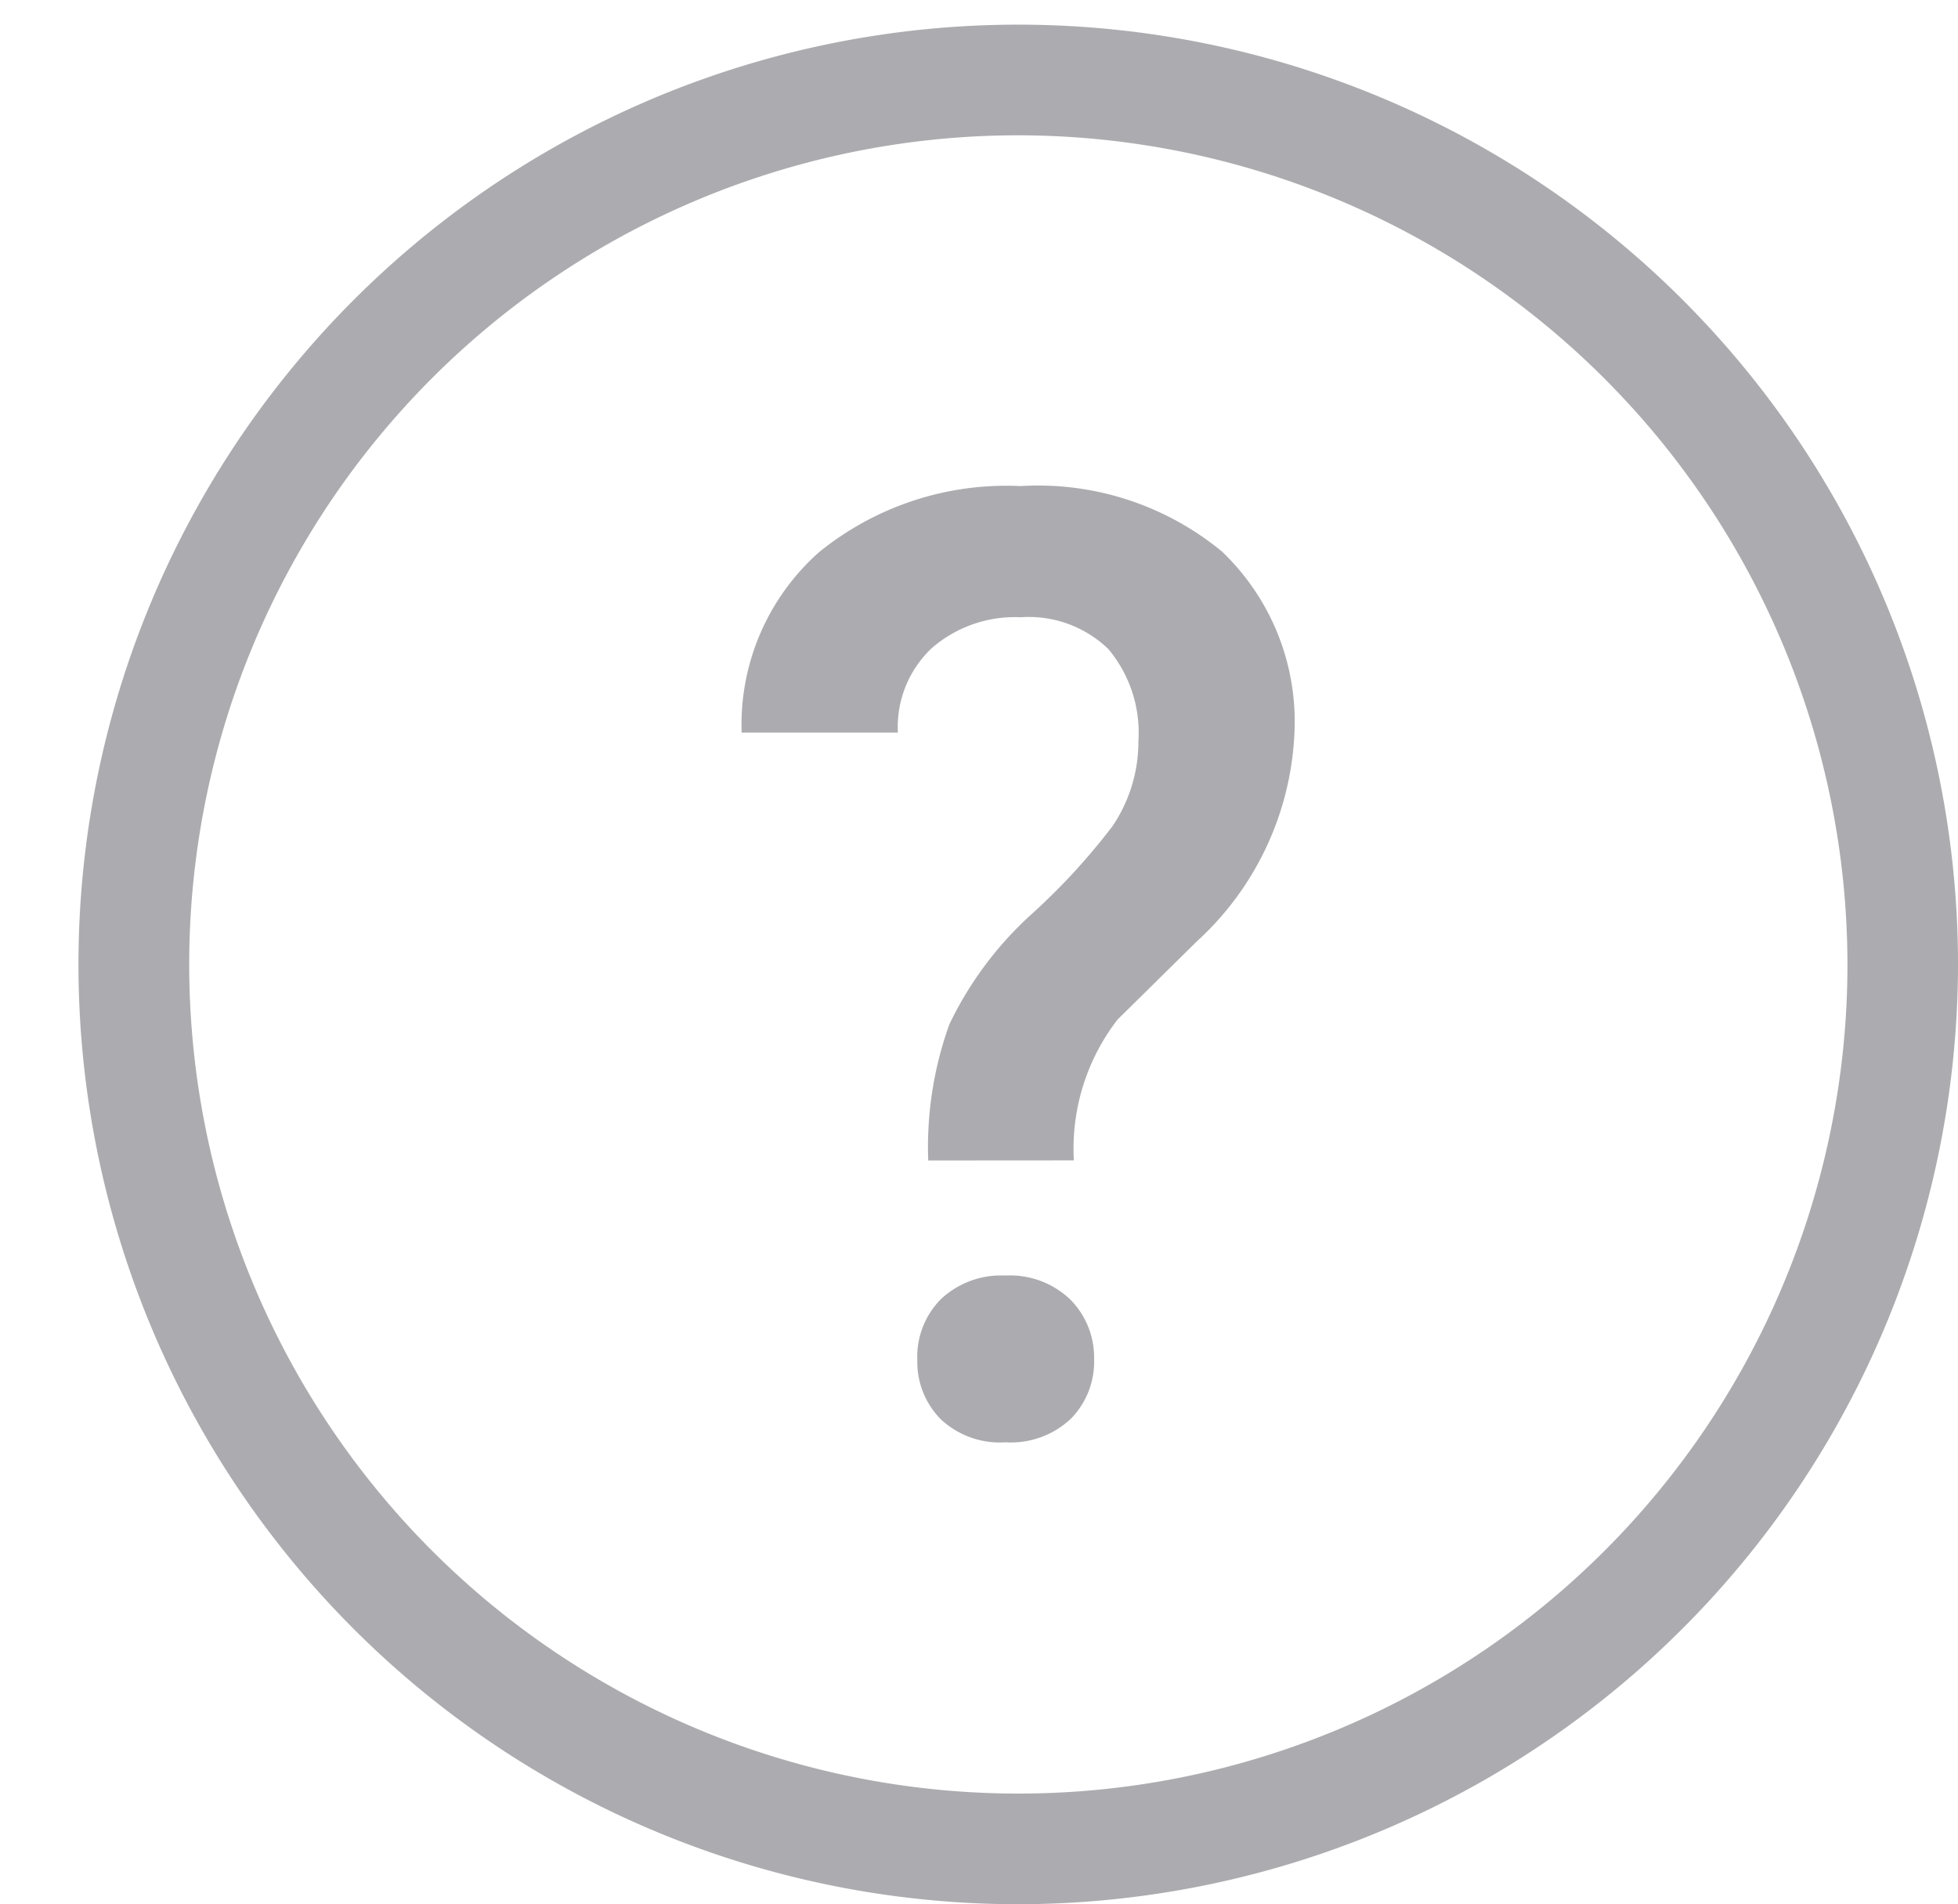 <svg xmlns="http://www.w3.org/2000/svg" width="19.537" height="19" viewBox="0 0 19.537 19">
  <g id="Tooltip_question_mark" data-name="Tooltip question mark" transform="translate(0 0)">
    <g id="icon" transform="translate(-0.001 0.246)">
      <g id="_" data-name=" " transform="translate(7.403 4.605)" style="isolation: isolate">
        <g id="Group_1053" data-name="Group 1053" style="isolation: isolate">
          <path id="Path_506" data-name="Path 506" d="M1079.539,1082.766a3.6,3.6,0,0,1,.212-1.361,3.555,3.555,0,0,1,.837-1.113,6.438,6.438,0,0,0,.792-.865,1.505,1.505,0,0,0,.256-.844,1.3,1.3,0,0,0-.3-.92,1.143,1.143,0,0,0-.876-.317,1.261,1.261,0,0,0-.888.31,1.083,1.083,0,0,0-.336.841h-1.559a2.3,2.3,0,0,1,.772-1.8,2.965,2.965,0,0,1,2.011-.66,2.883,2.883,0,0,1,2.011.654,2.347,2.347,0,0,1,.721,1.83,2.991,2.991,0,0,1-.975,2.061l-.789.778a2.107,2.107,0,0,0-.436,1.405Zm-.109,1.992a.817.817,0,0,1,.237-.61.879.879,0,0,1,.642-.234.87.87,0,0,1,.648.24.821.821,0,0,1,.237.6.81.81,0,0,1-.231.588.872.872,0,0,1-.654.236.859.859,0,0,1-.651-.236A.814.814,0,0,1,1079.43,1084.759Z" transform="translate(-1077.679 -1076.038)" fill="#acabaf"/>
        </g>
      </g>
      <g id="Ellipse_28" data-name="Ellipse 28" transform="translate(0 0)">
        <g id="Group_1054" data-name="Group 1054">
          <circle id="Ellipse_36" data-name="Ellipse 36" cx="9.5" cy="9.5" r="9.5" transform="translate(0.001 -0.246)" fill="none"/>
        </g>
        <g id="Group_1055" data-name="Group 1055" transform="translate(0.784 0.001)">
          <path id="Path_507" data-name="Path 507" d="M1081.056,1090.617a9.377,9.377,0,1,1,9.377-9.376A9.387,9.387,0,0,1,1081.056,1090.617Zm0-17.65a8.273,8.273,0,1,0,8.274,8.274A8.283,8.283,0,0,0,1081.056,1072.967Z" transform="translate(-1071.679 -1071.864)" fill="#acabaf"/>
        </g>
      </g>
    </g>
  </g>
</svg>
